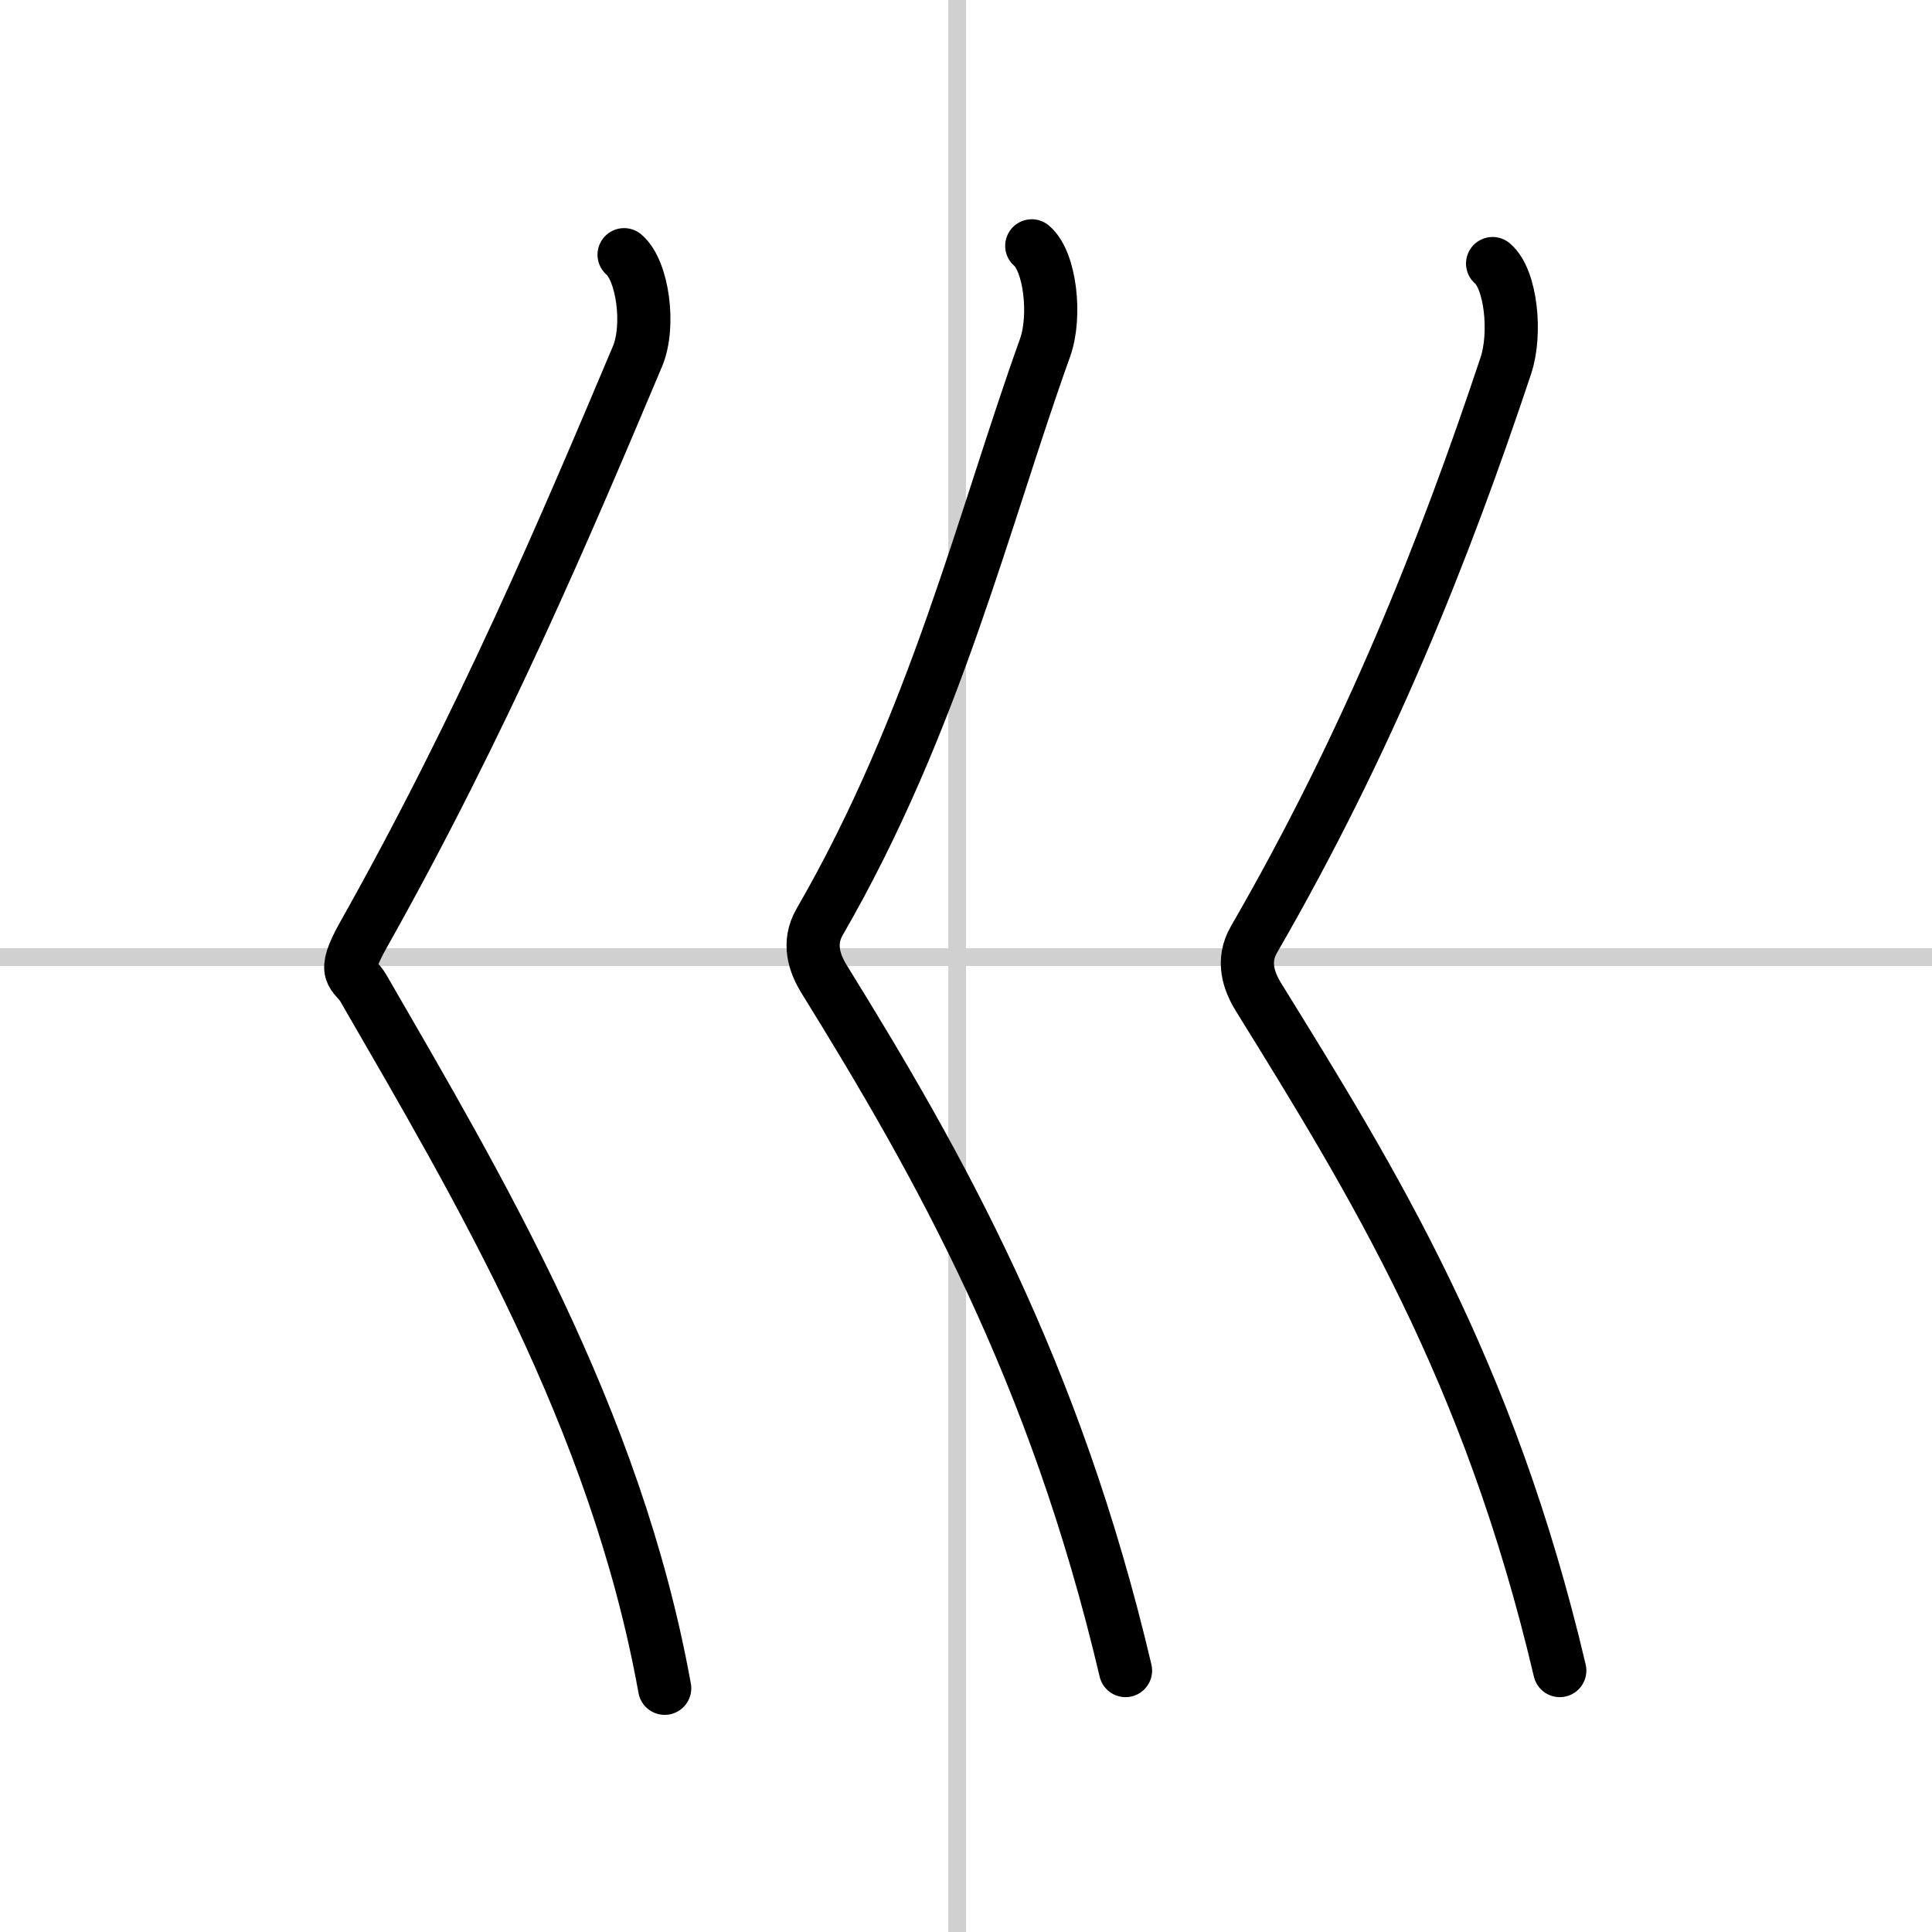 <svg width="400" height="400" viewBox="0 0 109 109" xmlns="http://www.w3.org/2000/svg"><rect x="0" y="0" width="109" height="109" fill="#808080" stroke="none"/><g fill="none" stroke="#000" stroke-linecap="round" stroke-linejoin="round" stroke-width="3"><rect width="100%" height="100%" fill="#fff" stroke="#fff"/><line x1="54" x2="54" y2="109" stroke="#d0d0d0" stroke-width="1"/><line x2="109" y1="54" y2="54" stroke="#d0d0d0" stroke-width="1"/><path d="M35.21,14.37c1.04,0.88,1.49,4,0.75,5.75C32,29.5,27.25,40.75,20.5,52.75c-1.3,2.32-0.52,2.11,0,3C27,67,34.75,80,37.5,95.25"/><path d="m58.21 13.87c1.04 0.88 1.39 3.96 0.75 5.75-3.46 9.63-6.21 21.13-12.71 32.38-0.71 1.22-0.29 2.37 0.25 3.25 6.5 10.5 13 22 17 39"/><path d="M84.21,14.87c1.04,0.88,1.35,3.94,0.75,5.75C81.5,31,77.25,41.75,70.75,53c-0.71,1.22-0.29,2.37,0.25,3.25c6.5,10.5,13,21,17,38"/></g></svg>
